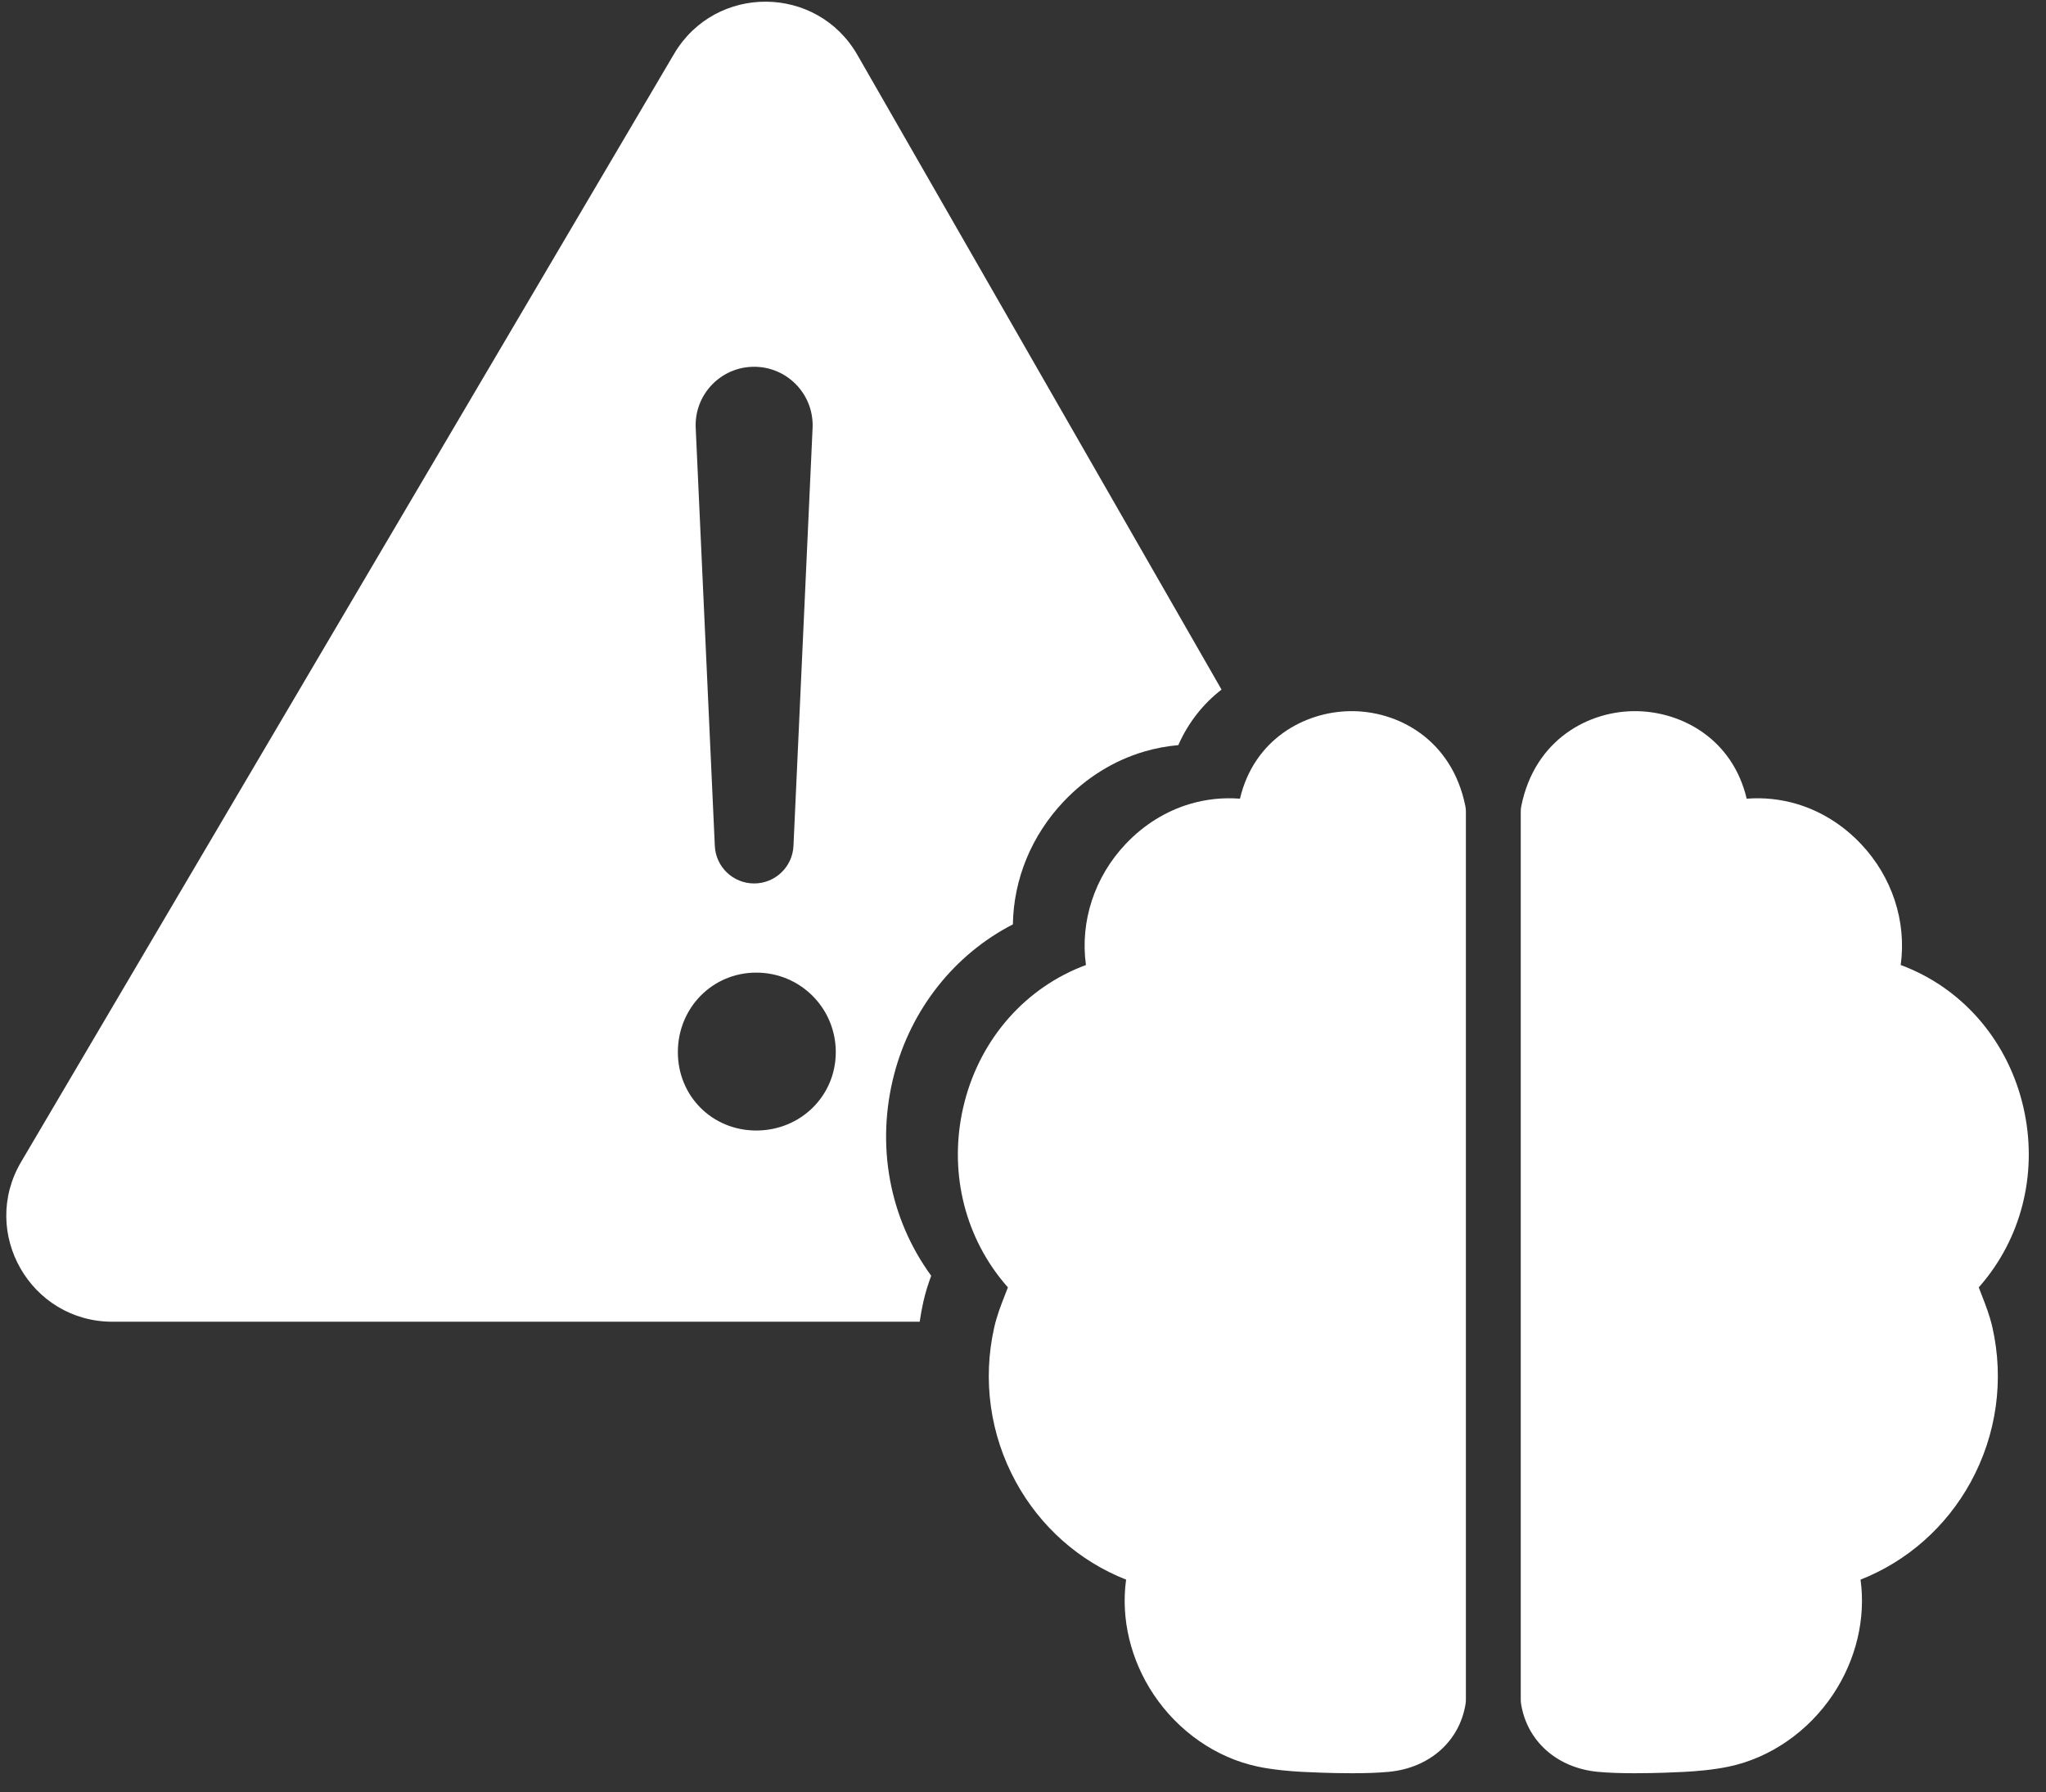 <?xml version="1.0" encoding="UTF-8"?> <svg xmlns="http://www.w3.org/2000/svg" id="Layer_1" data-name="Layer 1" viewBox="0 0 1073.799 940.713"><rect x="0" y="0" width="1073.799" height="940.713" fill="#333333" stroke="none"/><defs><style> .cls-1 { fill: #fff; } </style></defs><path class="cls-1" d="M531.584,485.22c.39-23.736,9.753-46.666,26.714-64.558,11.729-12.411,26.31-21.455,42.13-26.129,5.899-1.739,11.91-2.88,17.976-3.395,5.384-12.244,13.357-21.928,22.693-29.163L449.996,28.847c-21.246-37.037-74.548-37.343-96.225-.556L11.084,609.898c-21.858,37.093,4.884,83.898,47.945,83.898h423.649c.501-3.562,1.169-7.11,1.962-10.644,1.099-4.911,2.574-9.378,4.077-13.482-21.983-30.178-29.079-68.44-19.493-105.547,8.96-34.561,31.82-63.194,62.36-78.903ZM395.79,192.524c17.044,0,30.707,13.83,30.707,30.679,0,.473,0,.946-.028,1.419l-10.032,219.4c-.515,11.033-9.6,19.715-20.647,19.715s-20.133-8.682-20.634-19.715l-10.032-219.4c-.807-17.489,13.162-32.098,30.665-32.098ZM396.917,593.424c-23.11,0-41.156-18.032-41.156-41.156s18.046-41.726,41.156-41.726,41.726,18.602,41.726,41.726-18.602,41.156-41.726,41.156Z"></path><path class="cls-1" d="M769.342,425.989v466.182c0,.779-.056,1.545-.181,2.282-3.144,19.562-18.88,33.517-40.098,35.59-2.838.279-6.011.459-9.322.585s-6.762.167-10.185.167c-11.047,0-21.747-.487-26.018-.71-6.247-.32-15.388-1.071-23.583-2.81-21.649-4.605-41.504-18.366-54.471-37.775-12.132-18.157-17.308-39.903-14.47-60.328-24.529-9.656-44.954-27.702-57.824-51.215-13.593-24.836-17.628-53.678-11.381-81.227,1.377-6.108,3.534-11.632,5.621-16.974.529-1.363,1.044-2.685,1.544-3.993-1.6-1.809-3.117-3.645-4.577-5.538-19.785-25.712-26.561-59.355-18.129-91.967,8.71-33.615,32.335-60.106,63.668-71.71-3.158-22.79,4.466-46.248,20.856-63.542,9.628-10.185,21.26-17.322,33.823-21.037,8.404-2.477,17.225-3.423,26.157-2.727,7.332-31.069,33.615-45.483,57.434-45.942,25.211-.501,53.817,14.748,60.857,49.866.181.918.278,1.864.278,2.824Z"></path><path class="cls-1" d="M798.135,425.989v466.182c0,.779.056,1.545.181,2.282,3.144,19.562,18.88,33.517,40.098,35.59,2.838.279,6.011.459,9.322.585s6.762.167,10.185.167c11.047,0,21.747-.487,26.018-.71,6.247-.32,15.388-1.071,23.583-2.81,21.649-4.605,41.504-18.366,54.471-37.775,12.132-18.157,17.308-39.903,14.47-60.328,24.529-9.656,44.954-27.702,57.824-51.215,13.593-24.836,17.628-53.678,11.381-81.227-1.377-6.108-3.534-11.632-5.621-16.974-.529-1.363-1.044-2.685-1.544-3.993,1.6-1.809,3.117-3.645,4.577-5.538,19.785-25.712,26.561-59.355,18.129-91.967-8.71-33.615-32.335-60.106-63.668-71.71,3.158-22.79-4.466-46.248-20.856-63.542-9.628-10.185-21.26-17.322-33.823-21.037-8.404-2.477-17.225-3.423-26.157-2.727-7.332-31.069-33.615-45.483-57.434-45.942-25.211-.501-53.817,14.748-60.857,49.866-.181.918-.278,1.864-.278,2.824Z"></path></svg> 